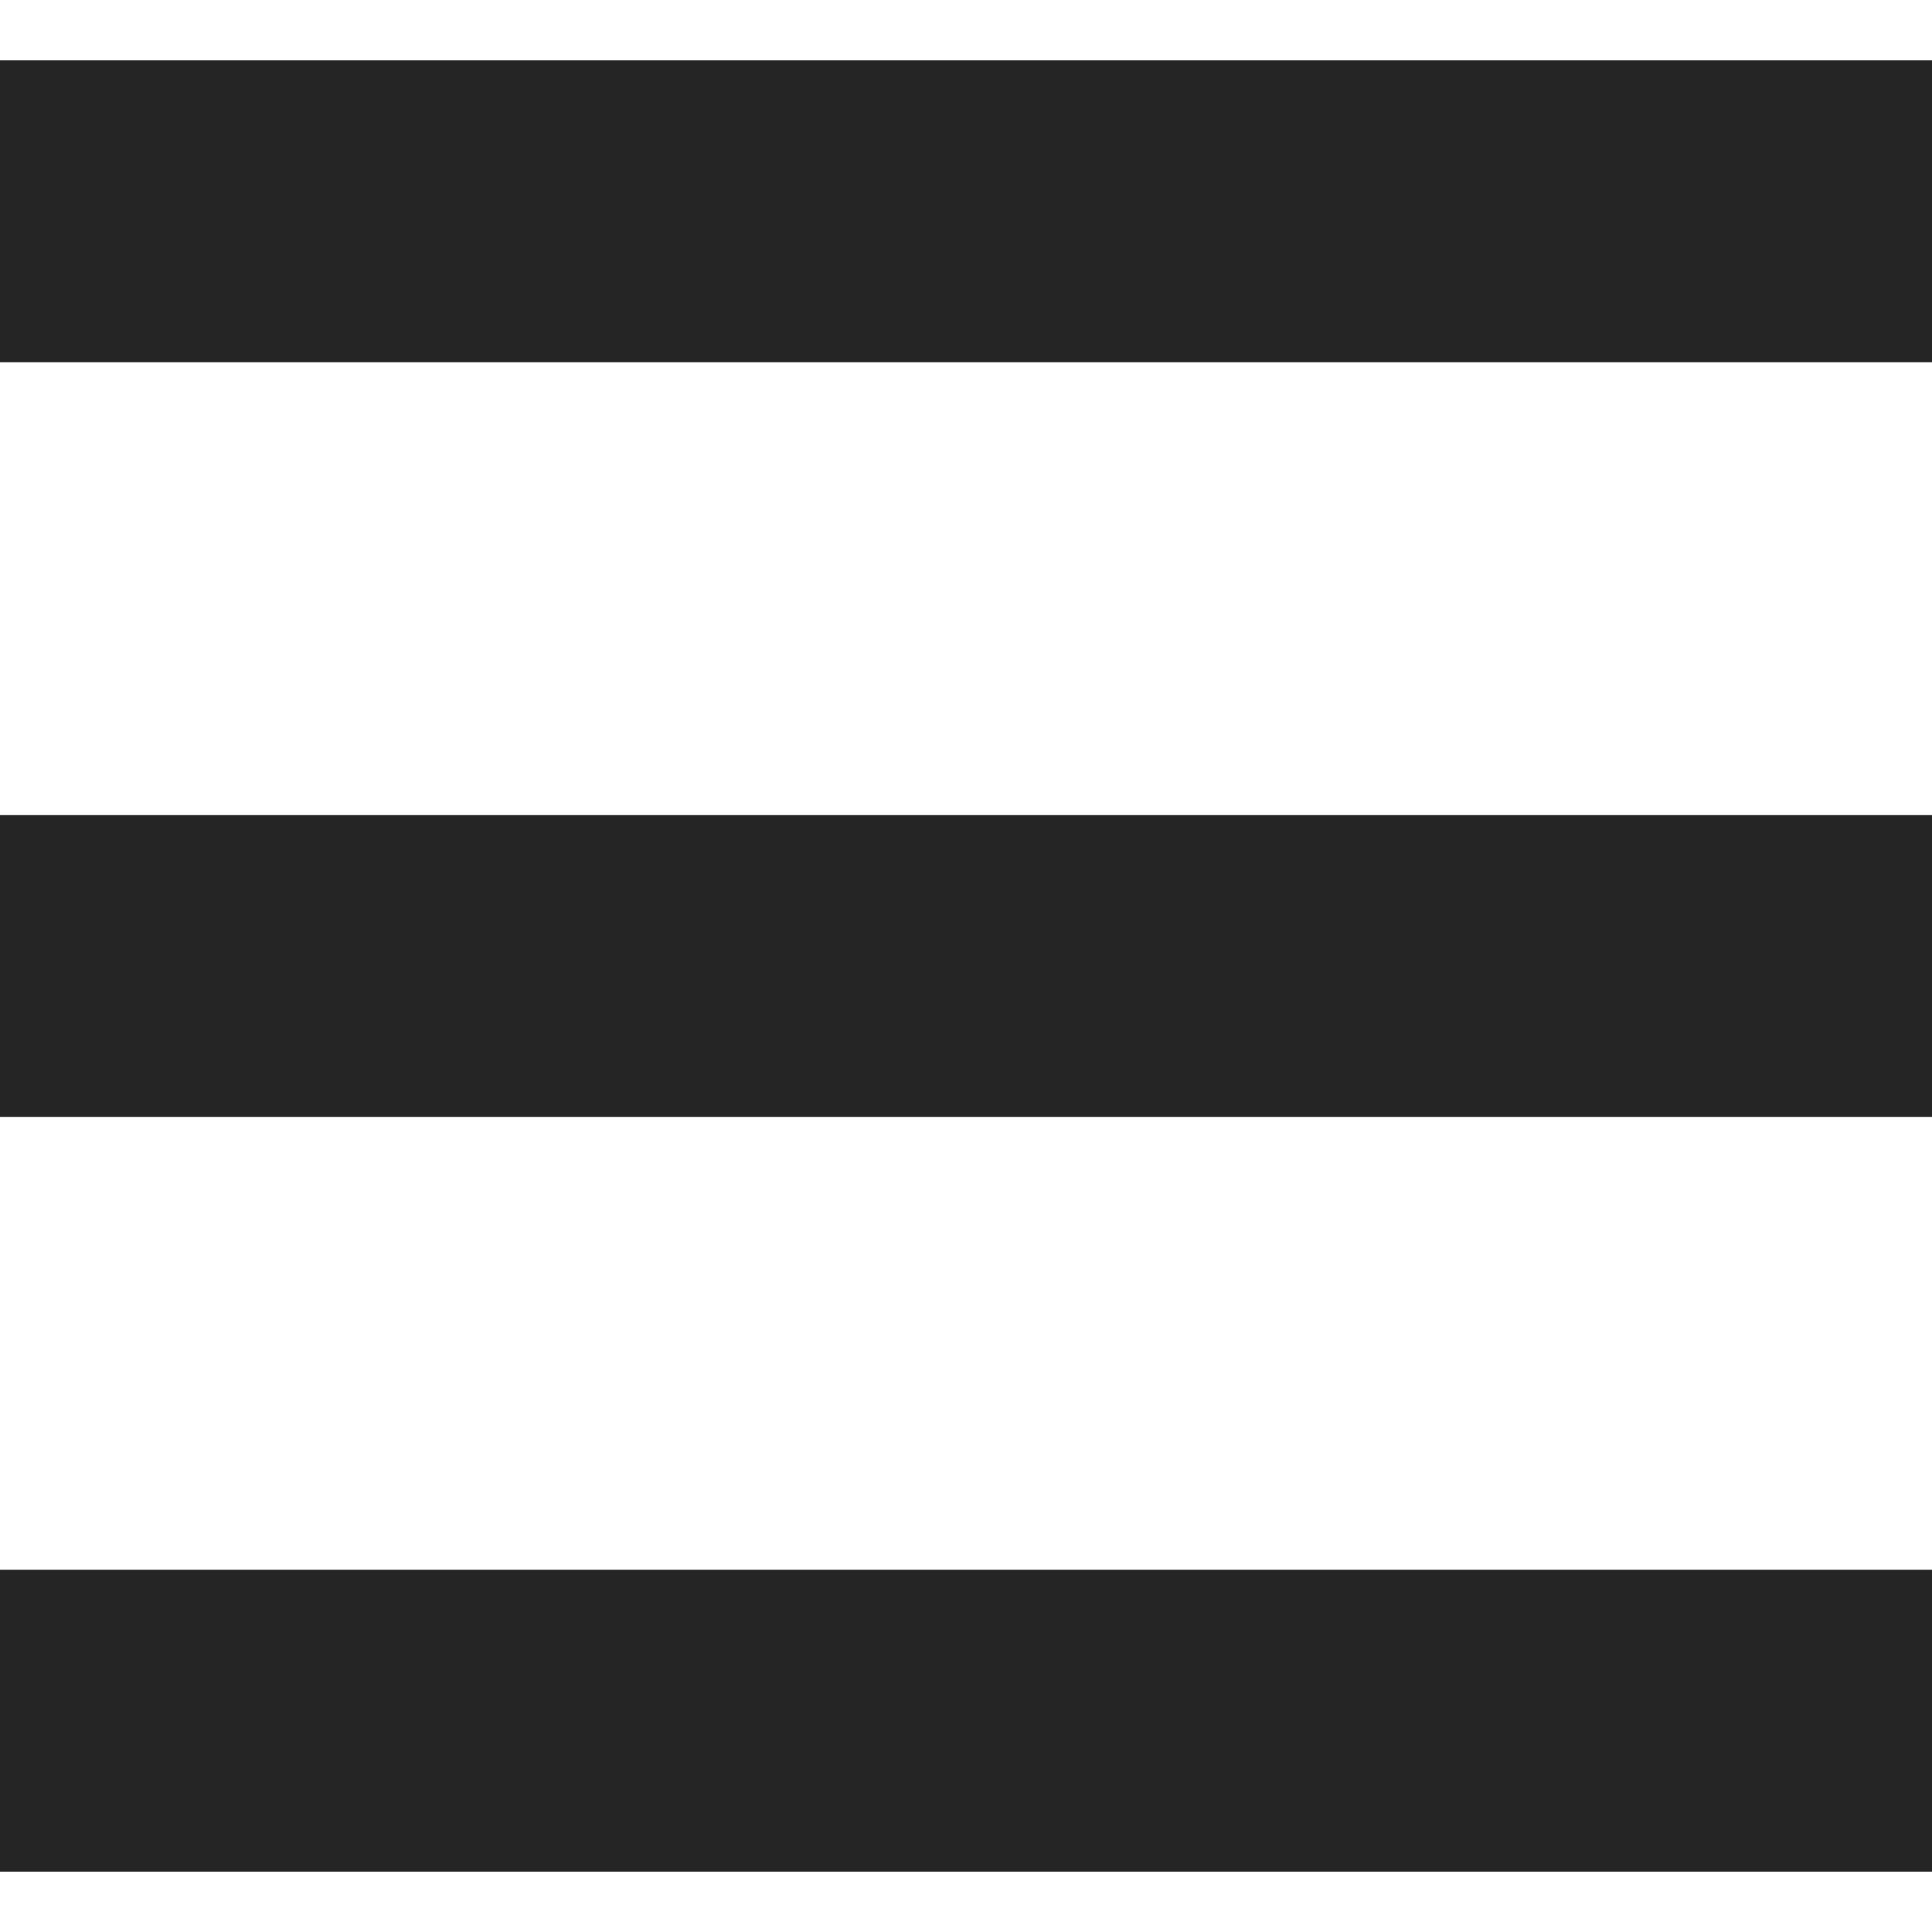 <!--?xml version="1.0" encoding="utf-8"?-->
<!-- Generator: Adobe Illustrator 18.1.1, SVG Export Plug-In . SVG Version: 6.00 Build 0)  -->

<svg version="1.1" id="_x32_" xmlns="http://www.w3.org/2000/svg" xmlns:xlink="http://www.w3.org/1999/xlink" x="0px" y="0px" viewBox="0 0 512 512" style="width: 256px; height: 256px; opacity: 1;" xml:space="preserve">
<style type="text/css">
	.st0{fill:#4B4B4B;}
</style>
<g>
	<rect y="16" class="st0" width="512" height="80" style="fill: rgb(37, 37, 37);"></rect>
	<rect y="216.008" class="st0" width="512" height="79.984" style="fill: rgb(37, 37, 37);"></rect>
	<rect y="416" class="st0" width="512" height="80" style="fill: rgb(37, 37, 37);"></rect>
</g>
</svg>
